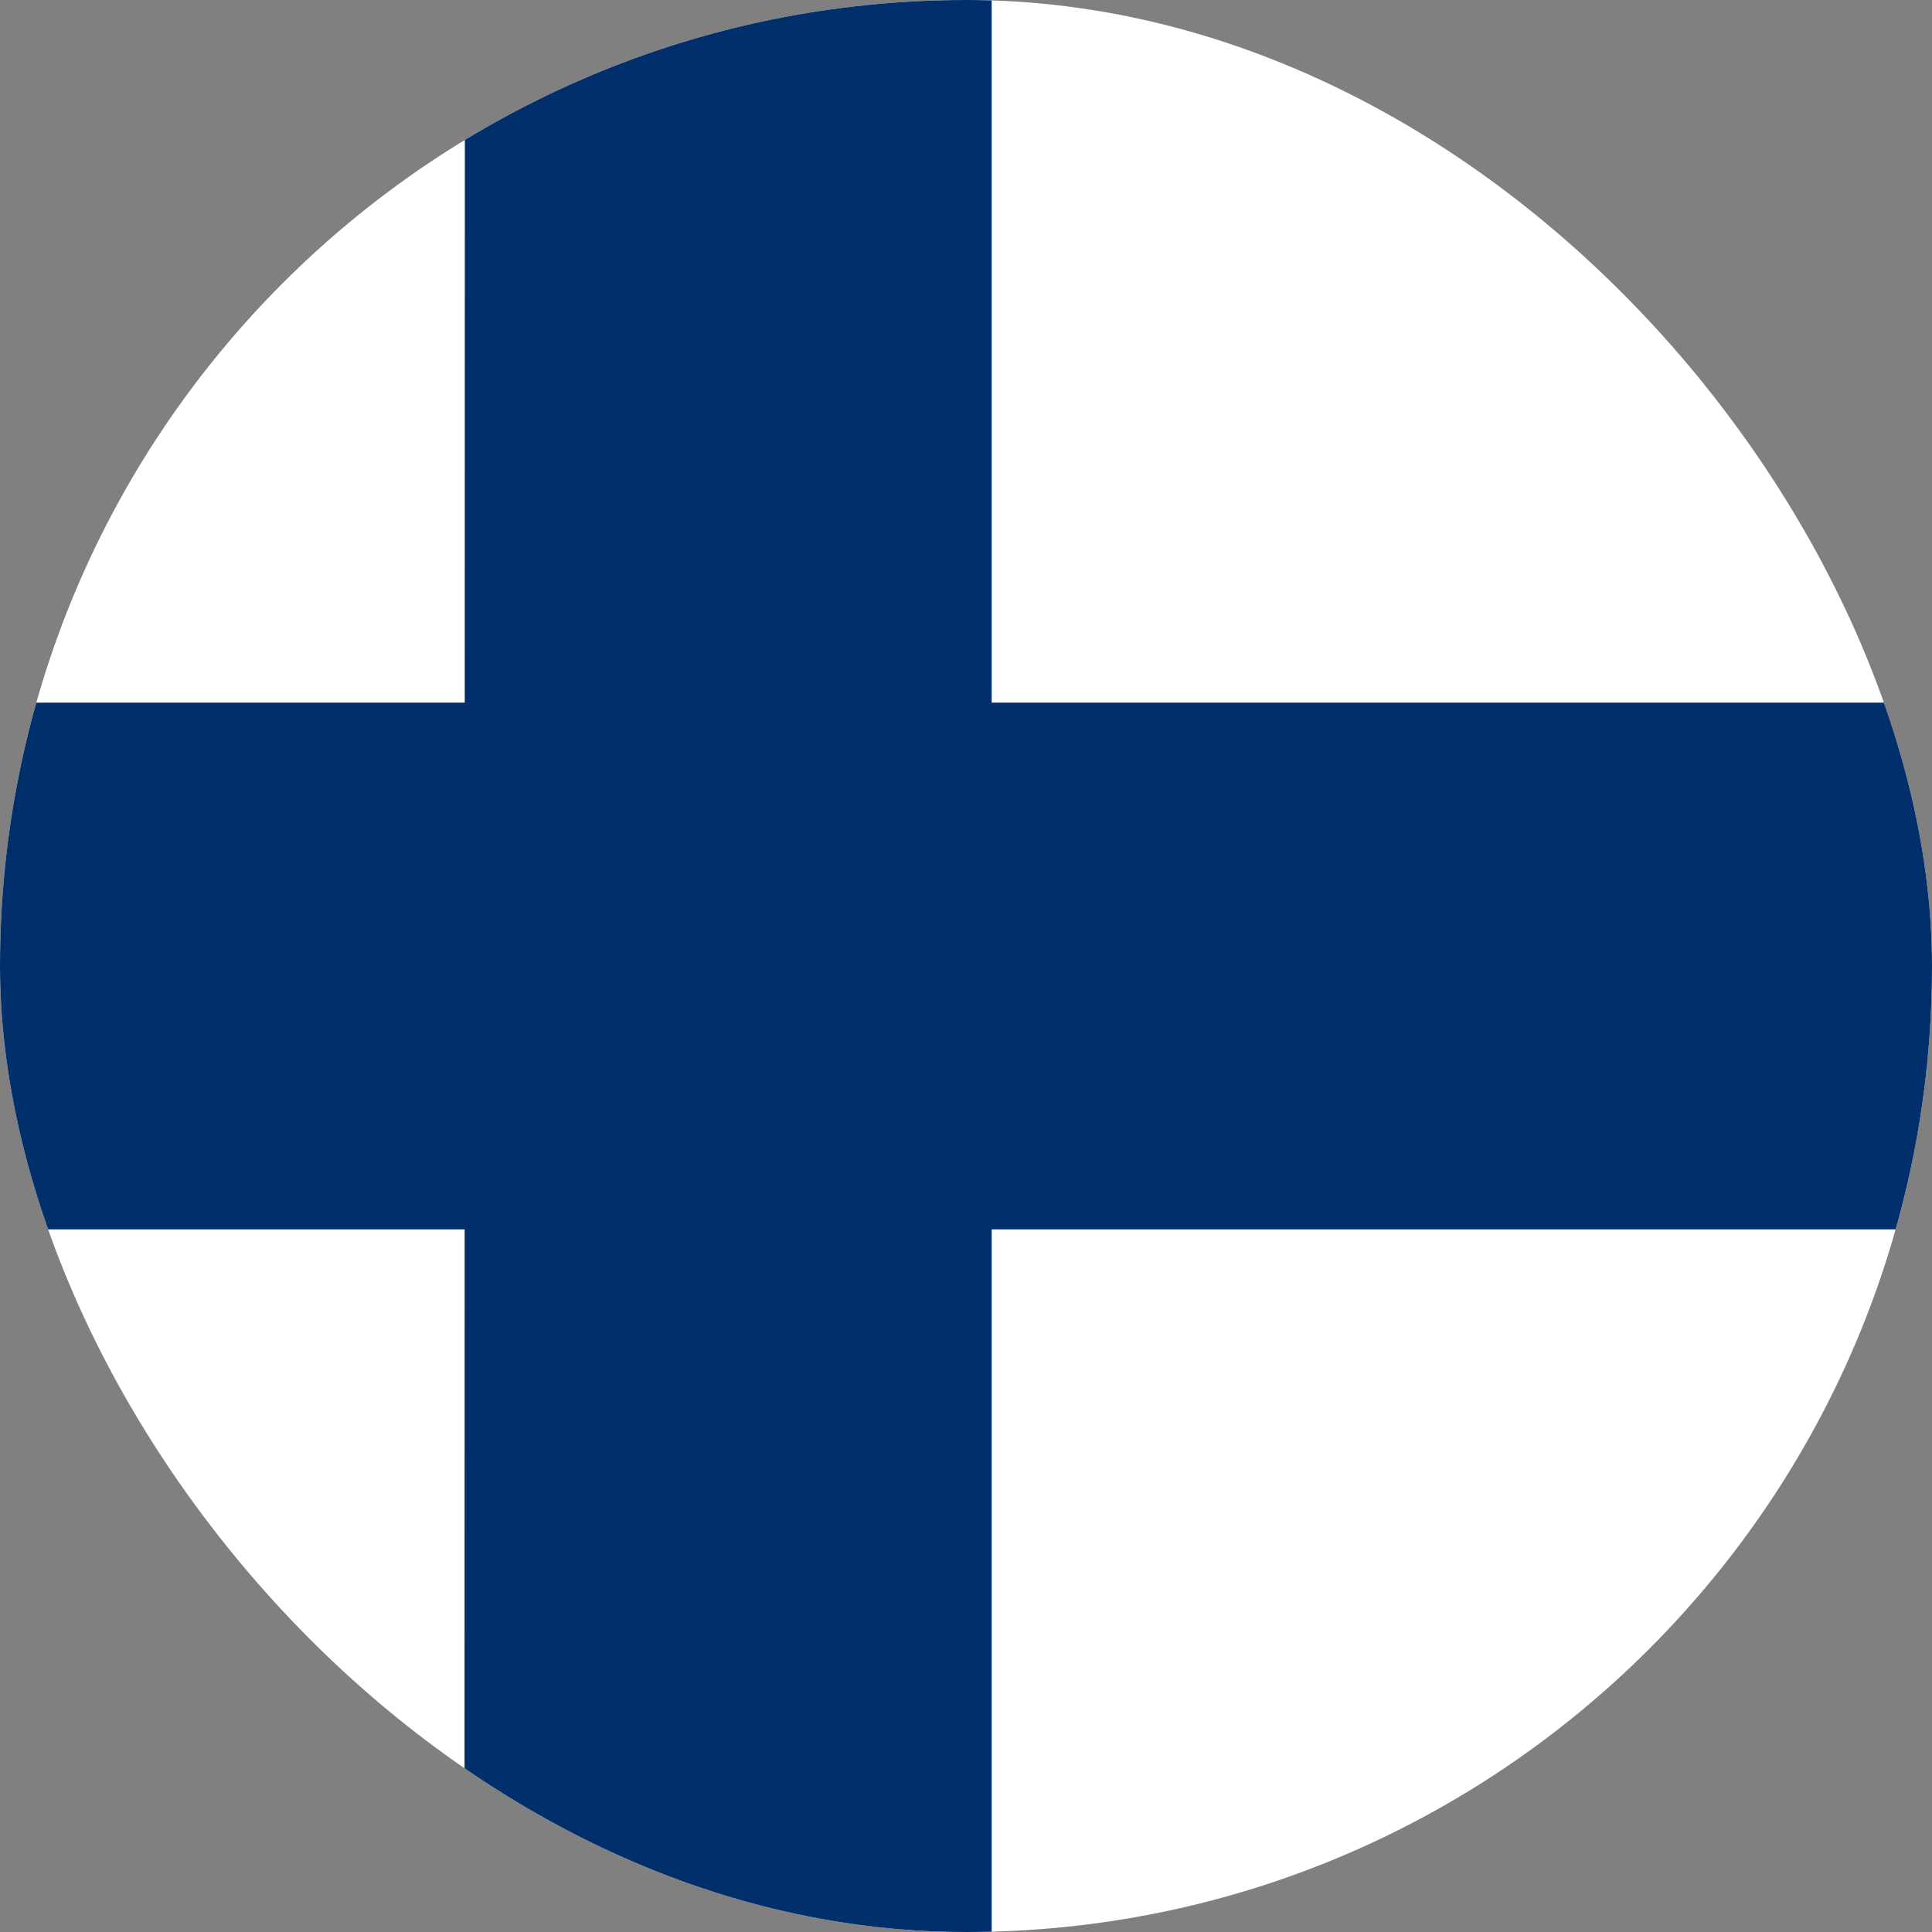 <svg viewBox="0 0 100 100" fill="none" xmlns="http://www.w3.org/2000/svg">
<rect x="0" y="0" width="100" height="100" fill="#808080" stroke="none"/>
<g clip-path="url(#clip0_221_835)">
<path d="M0 0H100V100H0V0Z" fill="white"/>
<path d="M0 36.367H100V63.633H0V36.367Z" fill="#002F6C"/>
<path d="M24.062 0H51.328V100H24.043L24.062 0Z" fill="#002F6C"/>
</g>
<defs>
<clipPath id="clip0_221_835">
<rect width="100" height="100" rx="50" fill="white"/>
</clipPath>
</defs>
</svg>
